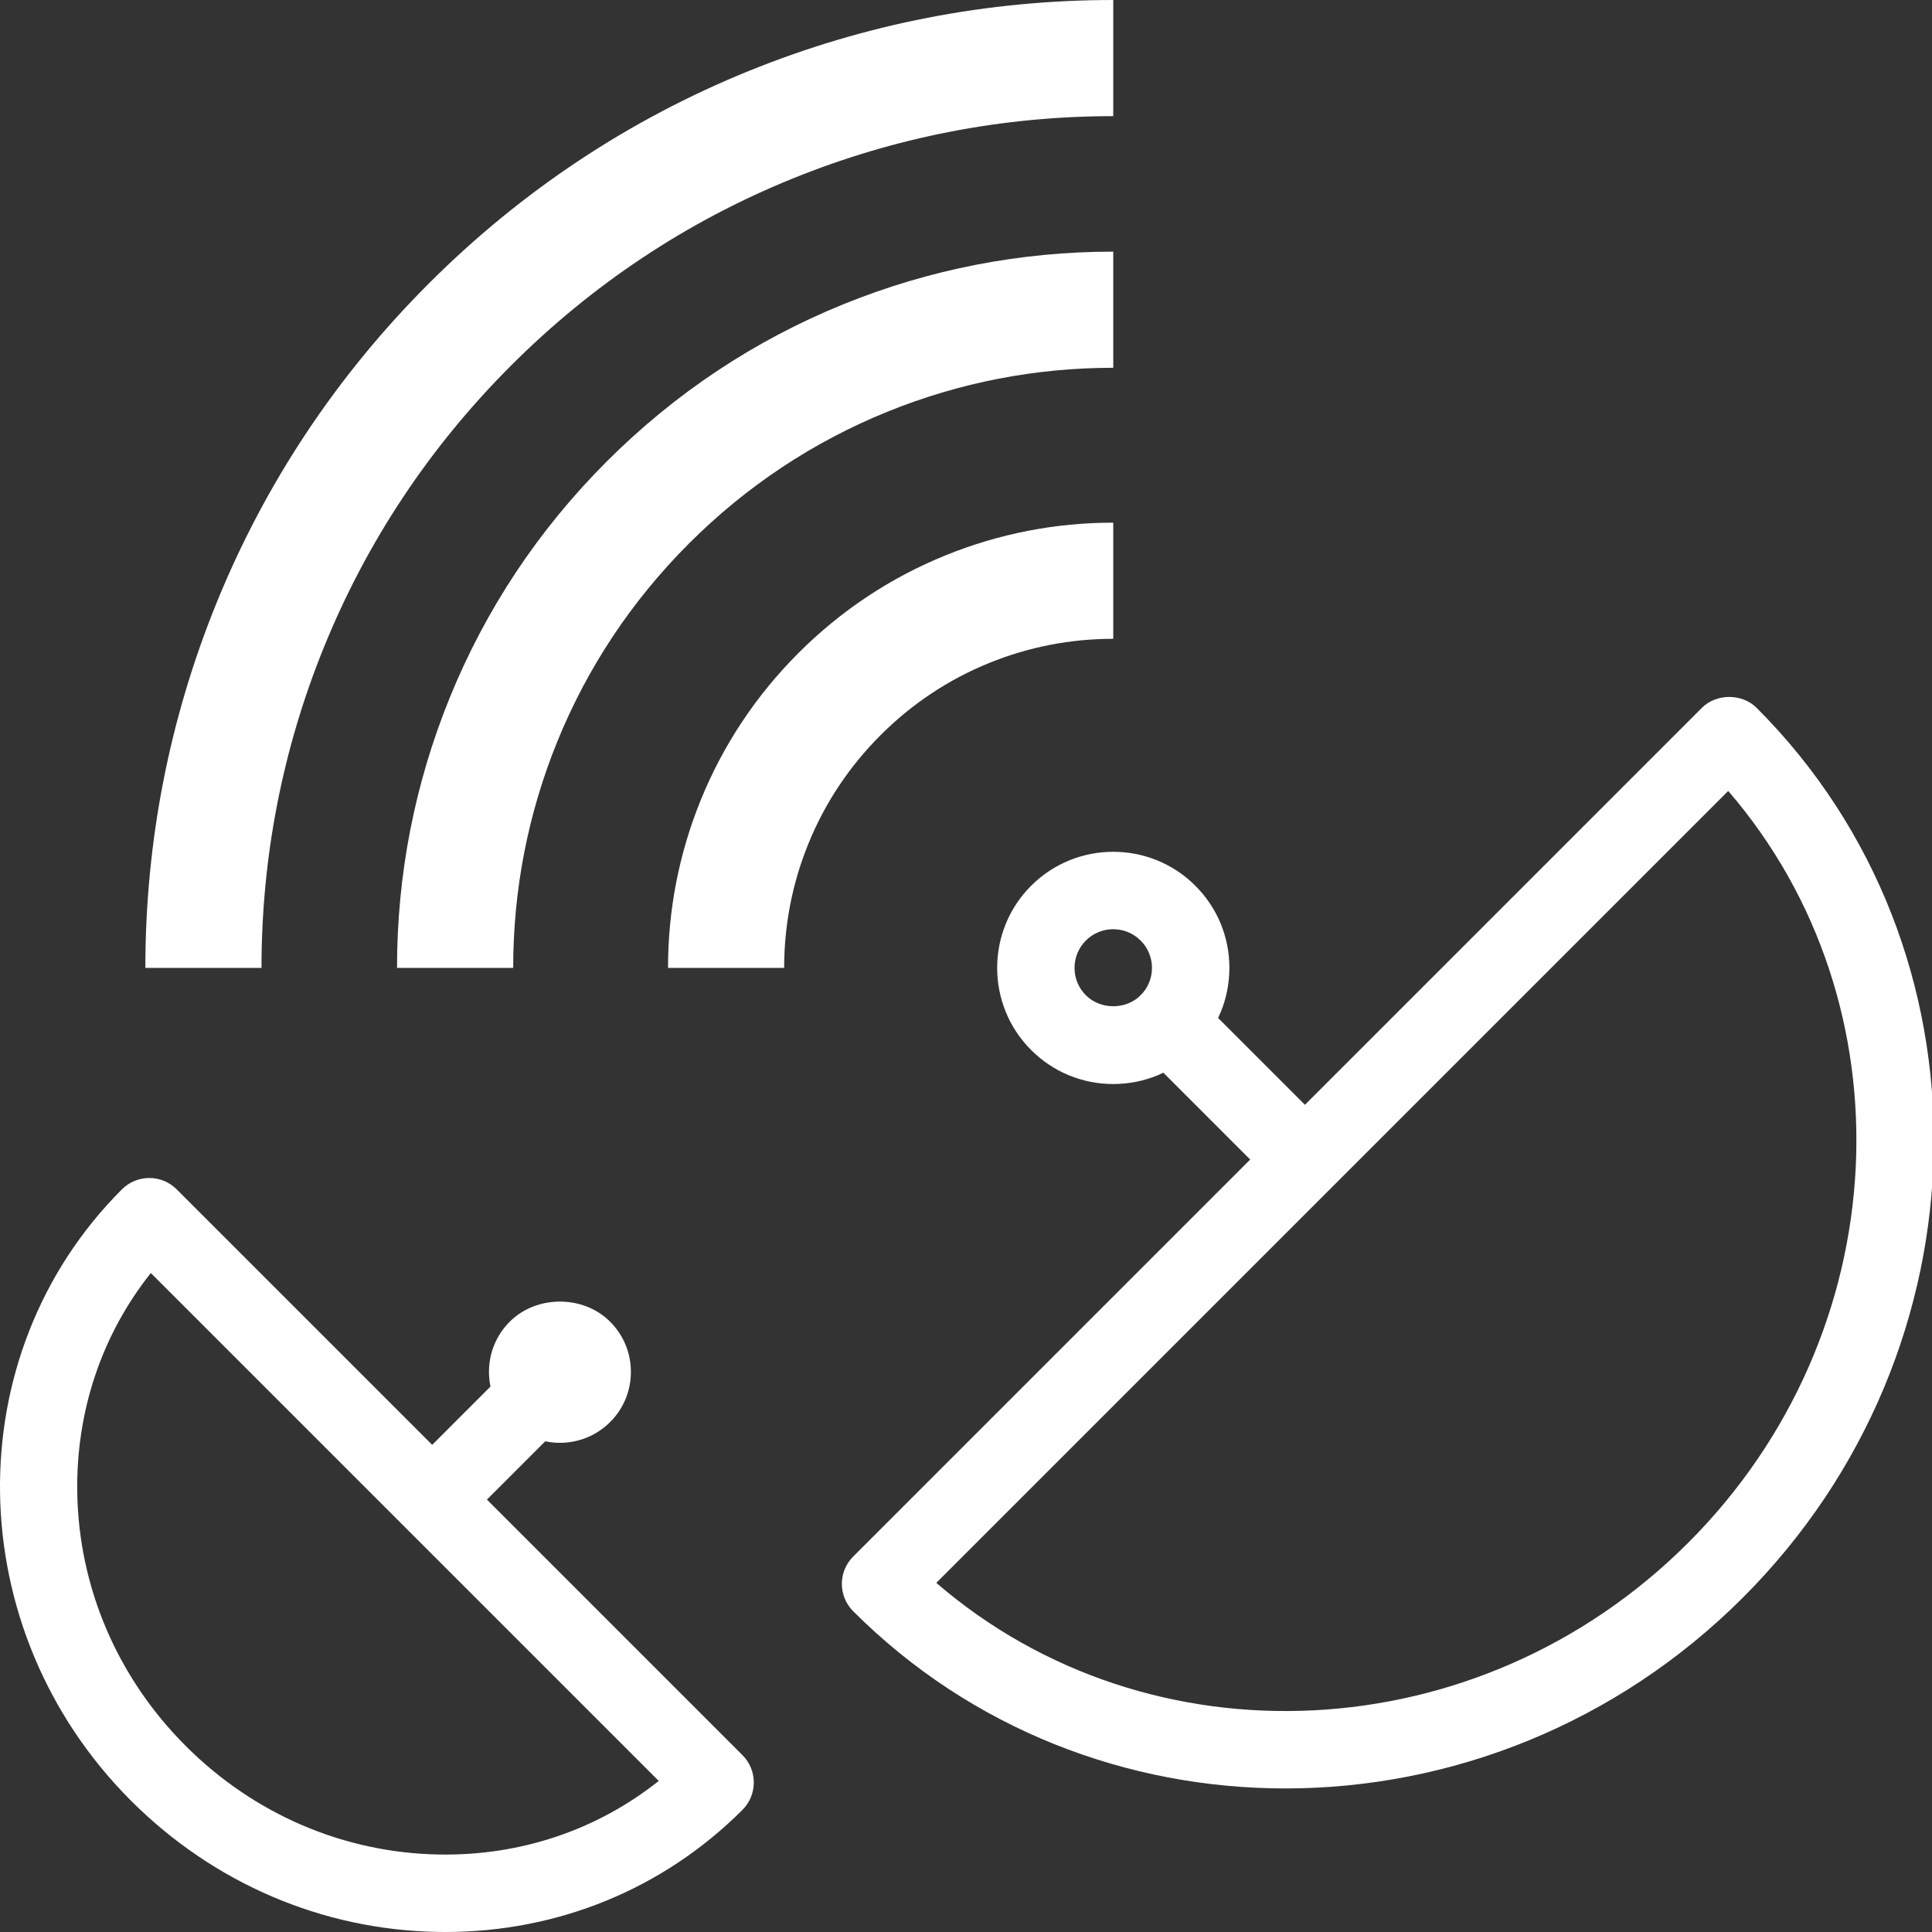 <?xml version="1.0" encoding="UTF-8"?>
<svg id="Ebene_6" xmlns="http://www.w3.org/2000/svg" width="85" height="85" version="1.1" viewBox="0 0 85 85">
  <rect x="0" y="0" width="85" height="85" fill="#333333" stroke="none"/>
  <!-- Generator: Adobe Illustrator 29.1.0, SVG Export Plug-In . SVG Version: 2.1.0 Build 142)  -->
  <defs>
    <style>
      .st0 {
        fill: #fff;
      }
    </style>
  </defs>
  <g>
    <path class="st0" d="M11.505,42.583h-5.11c0-5.53,1.049-10.921,3.118-16.023,2.143-5.284,5.29-10.024,9.354-14.088,4.065-4.064,8.804-7.211,14.088-9.354,5.103-2.069,10.494-3.118,16.023-3.118v5.11c-4.868,0-9.613.923-14.103,2.744-4.647,1.884-8.817,4.654-12.395,8.232-3.578,3.578-6.347,7.749-8.231,12.395-1.821,4.489-2.744,9.234-2.744,14.102h0Z"/>
    <path class="st0" d="M22.577,42.583h-5.11c0-4.092.776-8.081,2.307-11.857,1.586-3.911,3.915-7.418,6.922-10.425,3.007-3.007,6.515-5.336,10.426-6.922,3.776-1.531,7.765-2.308,11.857-2.308v5.11c-3.431,0-6.774.65-9.936,1.933-3.274,1.328-6.212,3.279-8.733,5.8-2.52,2.521-4.472,5.459-5.8,8.732-1.282,3.163-1.932,6.506-1.932,9.936h0Z"/>
    <path class="st0" d="M34.5,42.583h-5.11c0-2.544.483-5.024,1.434-7.37.986-2.431,2.434-4.611,4.303-6.481,1.869-1.87,4.05-3.317,6.481-4.303,2.347-.951,4.826-1.434,7.37-1.434v5.11c-1.882,0-3.716.356-5.45,1.06-1.794.727-3.405,1.797-4.788,3.18-1.383,1.384-2.453,2.994-3.18,4.788-.704,1.734-1.06,3.568-1.06,5.45Z"/>
    <path class="st0" d="M56.555,78.684c-6.943,0-13.812-2.59-19.018-7.796-.319-.319-.499-.753-.499-1.204s.18-.885.499-1.204l37.338-37.338c.639-.639,1.77-.639,2.409,0,10.626,10.626,10.356,28.186-.602,39.144-5.589,5.589-12.898,8.398-20.126,8.398v-0h0ZM41.194,69.639c9.38,8.095,23.868,7.448,33.078-1.762,9.21-9.21,9.857-23.699,1.762-33.078,0,0-34.841,34.841-34.841,34.841Z"/>
    <path class="st0" d="M57.333,52.641c-.436,0-.872-.166-1.204-.499l-5.946-5.946c-.665-.665-.665-1.744,0-2.409.665-.665,1.744-.665,2.409,0l5.946,5.946c.665.665.665,1.744,0,2.409-.332.333-.768.499-1.204.499Z"/>
    <path class="st0" d="M48.979,47.693c-1.365,0-2.649-.532-3.614-1.497-1.992-1.992-1.992-5.234 0-7.226,1.992-1.993,5.235-1.993,7.226,0,.965.965,1.497,2.248,1.497,3.613,0,1.365-.532,2.648-1.497,3.613-.965.965-2.248,1.497-3.613,1.497ZM48.978,40.881c-.436,0-.872.166-1.204.498-.321.322-.499.749-.499,1.205,0,.455.177.882.499,1.204.643.643,1.765.644,2.409,0,.322-.322.499-.75.499-1.204,0-.455-.177-.883-.499-1.204-.332-.332-.768-.498-1.205-.498Z"/>
  </g>
  <g>
    <path class="st0" d="M19.59,85c-.107,0-.213-.001-.32-.003-5.07-.083-9.866-2.133-13.505-5.772-7.527-7.527-7.707-19.594-.401-26.899.665-.665,1.744-.665,2.409,0l24.892,24.892c.665.665.665,1.744,0,2.409-3.472,3.472-8.104,5.373-13.074,5.373,0,0,0,0,0,0ZM6.636,56.008c-2.156,2.71-3.295,6.081-3.237,9.657.069,4.181,1.764,8.142,4.774,11.152,3.01,3.01,6.971,4.705,11.152,4.774,3.584.06,6.946-1.081,9.657-3.237L6.636,56.008Z"/>
    <path class="st0" d="M19.091,67.603c-.436,0-.872-.166-1.204-.499-.665-.665-.665-1.744,0-2.409l3.937-3.937c.665-.665,1.744-.665,2.409,0,.665.665.665,1.744,0,2.409l-3.937,3.937c-.333.333-.768.499-1.204.499Z"/>
    <g>
      <circle class="st0" cx="24.635" cy="60.356" r="2.271"/>
      <path class="st0" d="M24.634,63.478c-.8,0-1.599-.304-2.208-.913-1.218-1.218-1.218-3.199,0-4.416,1.179-1.179,3.237-1.18,4.416,0,.59.59.915,1.374.915,2.208s-.325,1.619-.915,2.208c-.609.609-1.409.913-2.208.913ZM24.634,58.937c-.379,0-.735.148-1.003.416-.553.553-.553,1.454,0,2.008.553.553,1.453.553,2.007,0,.553-.553.553-1.454,0-2.008-.268-.268-.625-.416-1.004-.416Z"/>
    </g>
  </g>
</svg>
